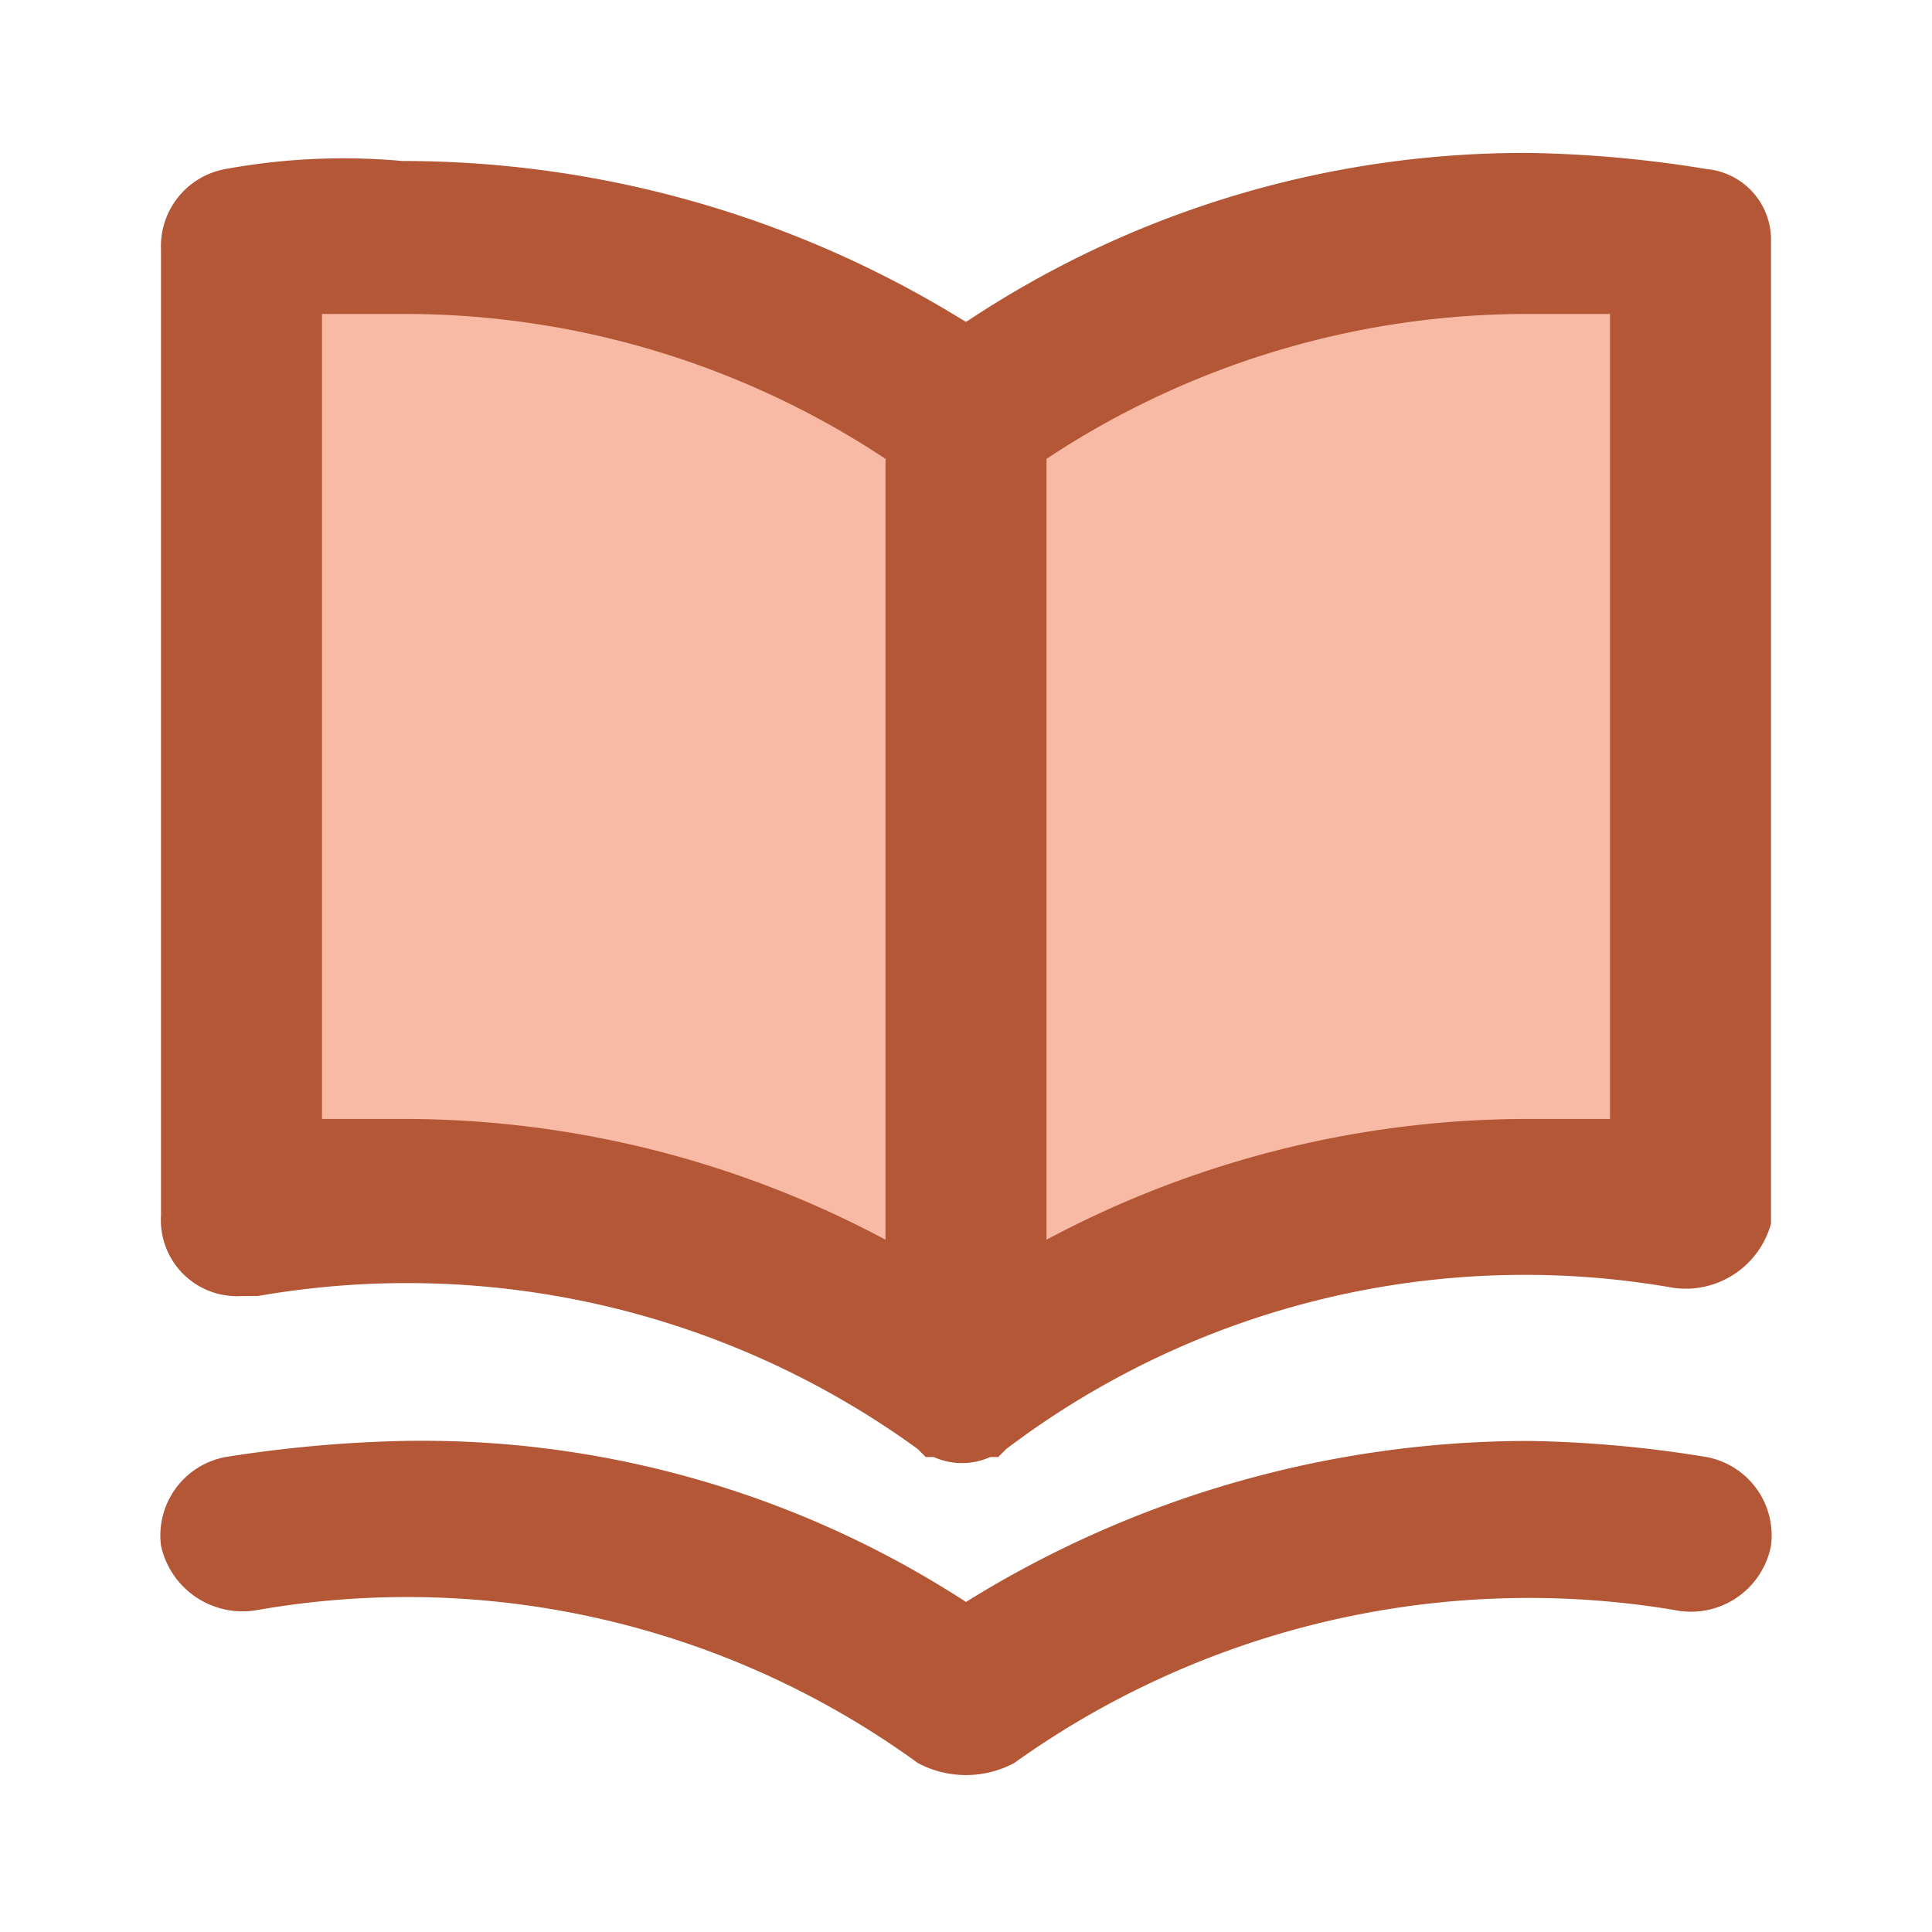 <svg id="book-open" xmlns="http://www.w3.org/2000/svg" width="24" height="24" viewBox="0 0 24 24">
  <path id="Pfad_67" data-name="Pfad 67" d="M0,0,8.893,1,18,0V12L8.893,13,0,12Z" transform="translate(3 3)" fill="#f0693a" opacity="0.46"/>
  <path id="Pfad_66" data-name="Pfad 66" d="M21.2,2.1A14.979,14.979,0,0,0,19,1.9,12.5,12.5,0,0,0,12,4,13.246,13.246,0,0,0,5,2a8.129,8.129,0,0,0-2.2.1.974.974,0,0,0-.8,1v12a.945.945,0,0,0,1,1h.2A10.791,10.791,0,0,1,11.4,18l.1.1h.1a.854.854,0,0,0,.7,0h.1l.1-.1a10.669,10.669,0,0,1,8.3-2,1.1,1.1,0,0,0,1.2-.8V3A.882.882,0,0,0,21.2,2.1ZM11,15.4a12.707,12.707,0,0,0-6-1.5H4V3.9H5a10.817,10.817,0,0,1,6,1.8Zm9-1.5H19a12.707,12.707,0,0,0-6,1.5V5.7a10.817,10.817,0,0,1,6-1.8h1Zm1.2,4.2a14.979,14.979,0,0,0-2.2-.2,13.246,13.246,0,0,0-7,2,12.407,12.407,0,0,0-7-2,16.352,16.352,0,0,0-2.2.2A.991.991,0,0,0,2,19.2H2a1.037,1.037,0,0,0,1.2.8,10.791,10.791,0,0,1,8.2,1.9,1.271,1.271,0,0,0,1.2,0A10.992,10.992,0,0,1,20.8,20a1.012,1.012,0,0,0,1.2-.8.991.991,0,0,0-.8-1.1Z" fill="#b35736"/>
  <rect id="Rechteck_111" data-name="Rechteck 111" width="24" height="24" fill="none"/>
</svg>

